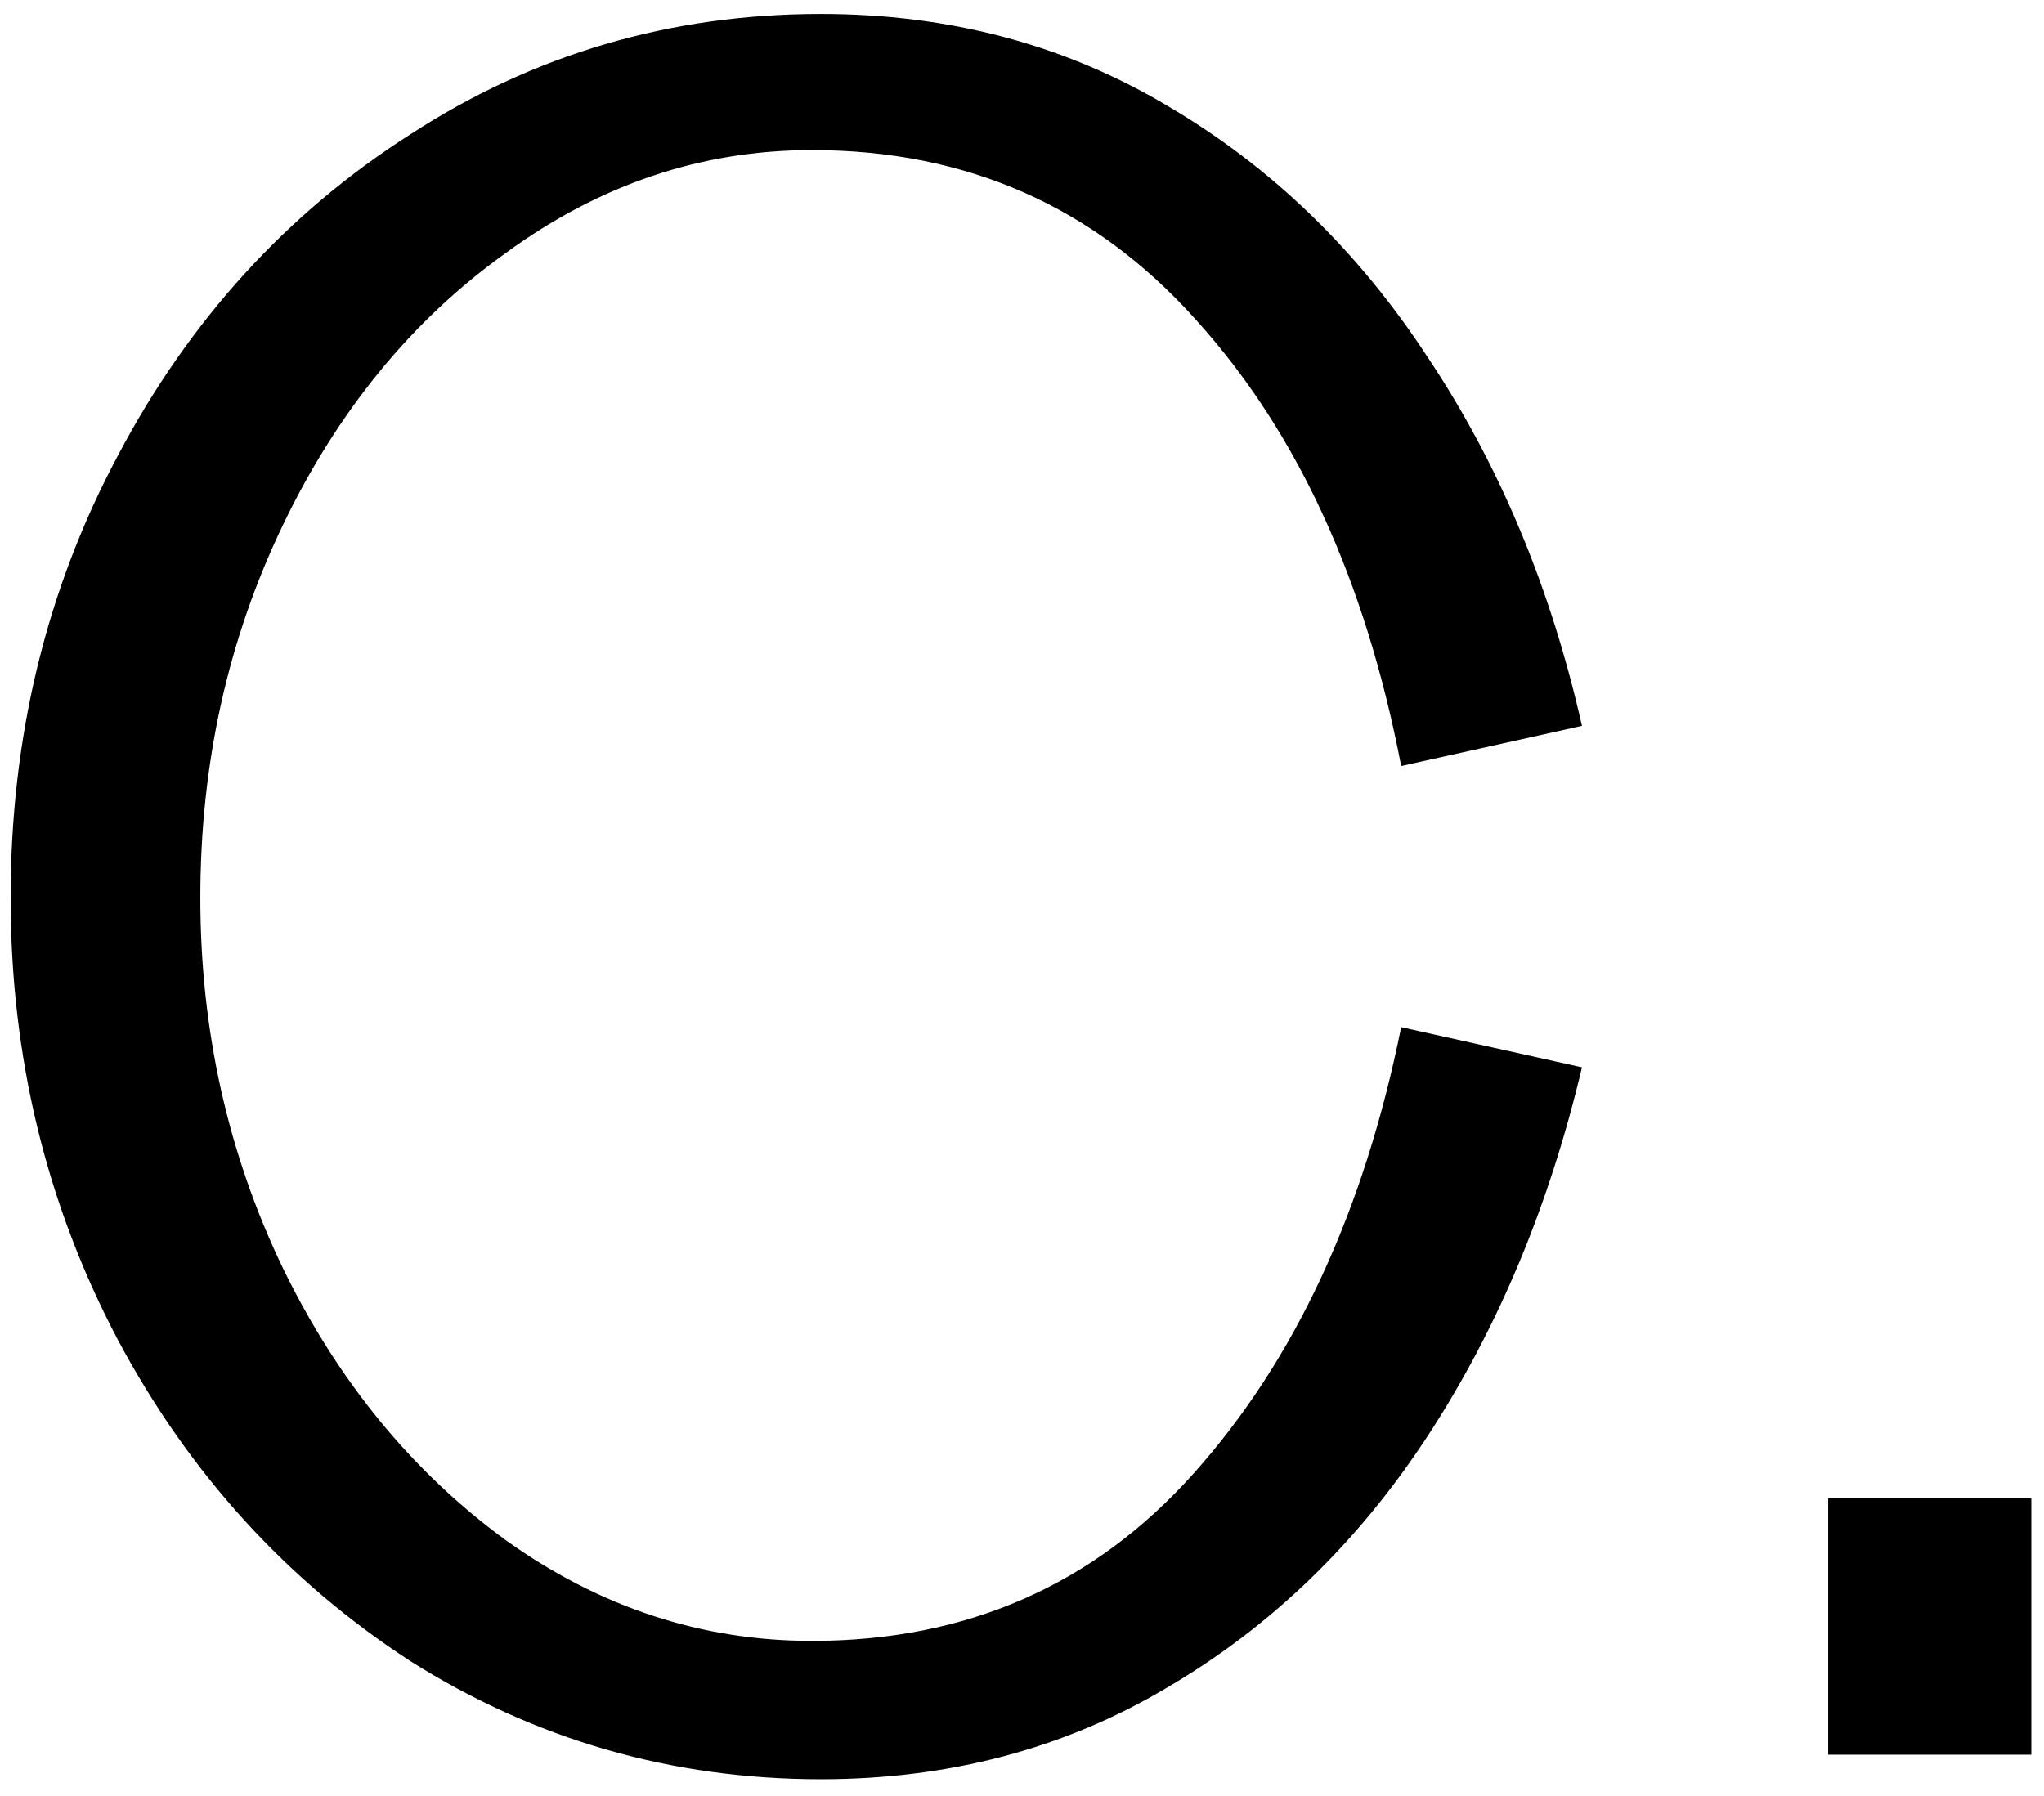 <svg width="99" height="87" viewBox="0 0 99 87" fill="none" xmlns="http://www.w3.org/2000/svg">
<path d="M39.757 86.189C32.55 86.189 25.919 84.279 19.865 80.46C13.883 76.568 9.162 71.378 5.703 64.892C2.243 58.333 0.514 51.198 0.514 43.486C0.514 35.703 2.243 28.568 5.703 22.081C9.162 15.523 13.883 10.333 19.865 6.514C25.847 2.622 32.477 0.676 39.757 0.676C45.955 0.676 51.541 2.153 56.514 5.108C61.559 8.063 65.775 12.135 69.162 17.324C72.622 22.514 75.108 28.459 76.622 35.162L67.865 37.108C66.135 28.099 62.82 20.892 57.919 15.486C53.018 10.009 46.82 7.27 39.324 7.27C33.991 7.27 29.054 8.928 24.514 12.243C19.973 15.486 16.369 19.883 13.703 25.432C11.036 30.982 9.703 37 9.703 43.486C9.703 49.901 11.036 55.883 13.703 61.432C16.369 66.91 19.973 71.306 24.514 74.622C29.054 77.865 33.991 79.487 39.324 79.487C46.82 79.487 52.982 76.784 57.811 71.378C62.712 65.901 66.063 58.694 67.865 49.757L76.622 51.703C75.036 58.405 72.55 64.351 69.162 69.54C65.775 74.73 61.559 78.802 56.514 81.757C51.541 84.712 45.955 86.189 39.757 86.189ZM88.547 72.568H98.385V85H88.547V72.568Z" fill="black"/>
</svg>
